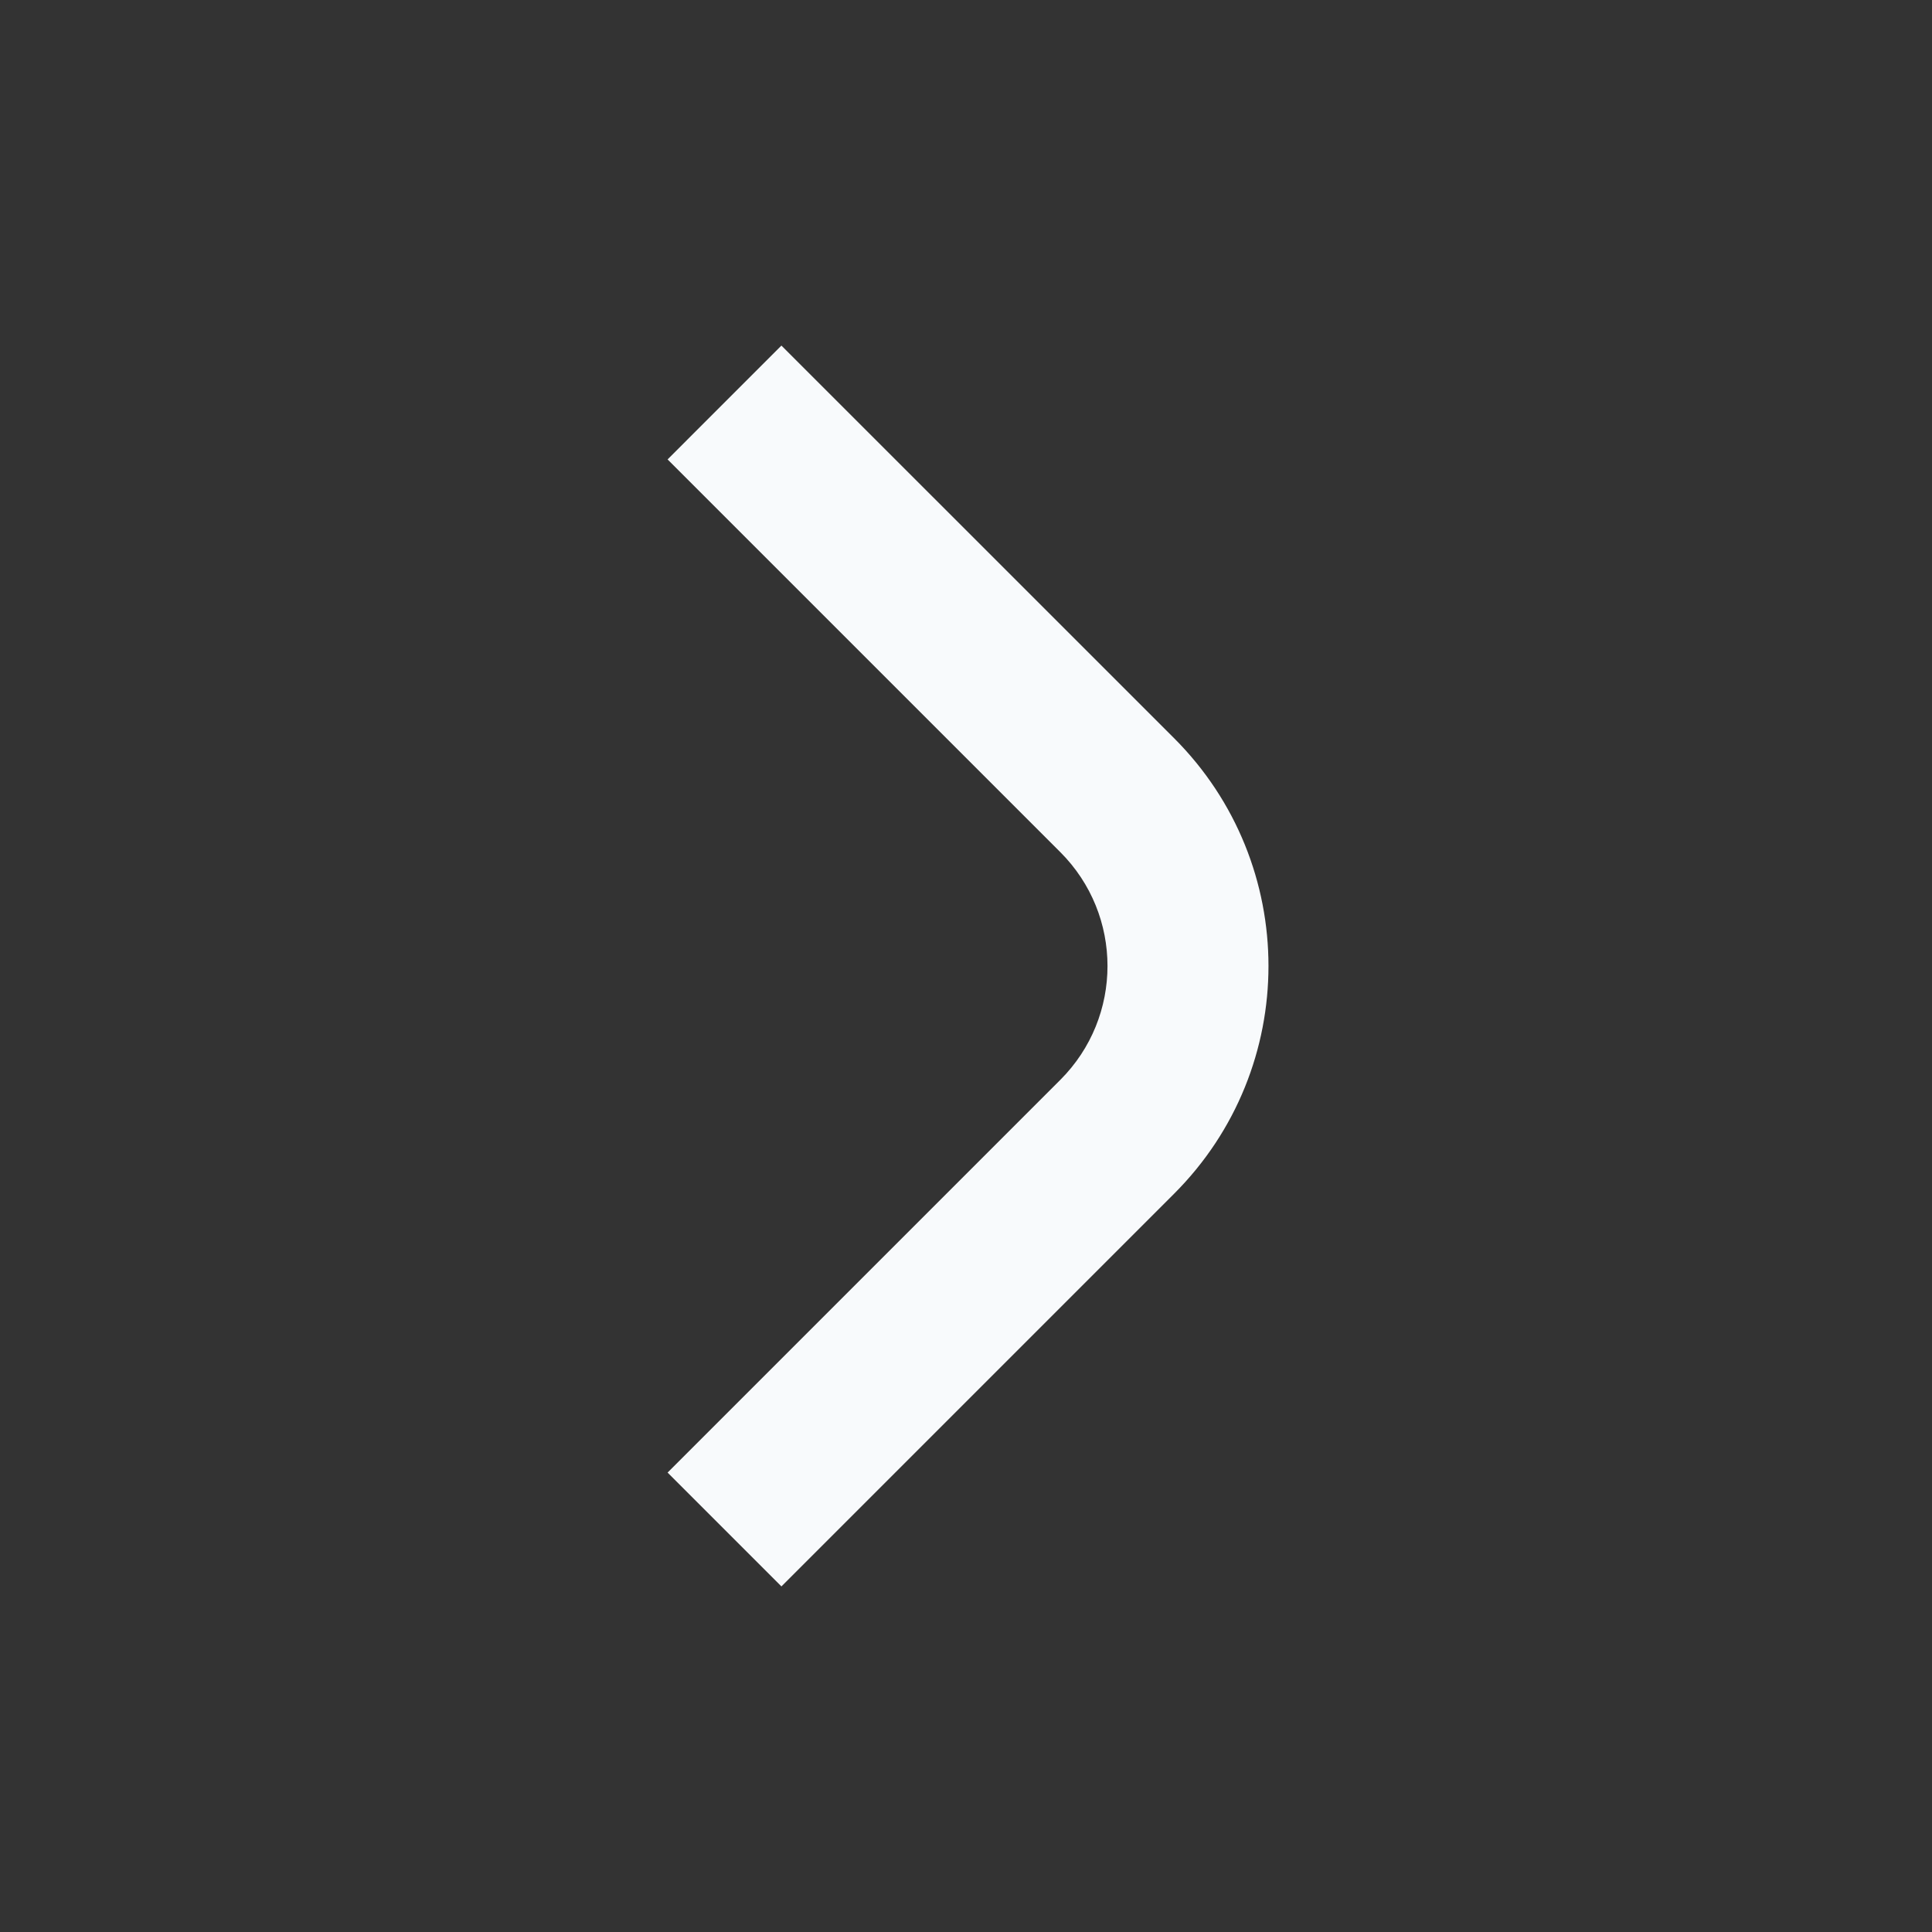 <svg width="24" height="24" viewBox="0 0 24 24" fill="none" xmlns="http://www.w3.org/2000/svg">
<rect x="0" y="0" width="24" height="24" fill="#333333" stroke="none"/>
<path fill-rule="evenodd" clip-rule="evenodd" d="M14.586 14.828L9.707 19.707L8.293 18.293L13.172 13.414C13.953 12.633 13.953 11.367 13.172 10.586L8.293 5.707L9.707 4.293L14.586 9.171C16.148 10.734 16.148 13.266 14.586 14.828Z" fill="#F8FAFC"/>
</svg>
